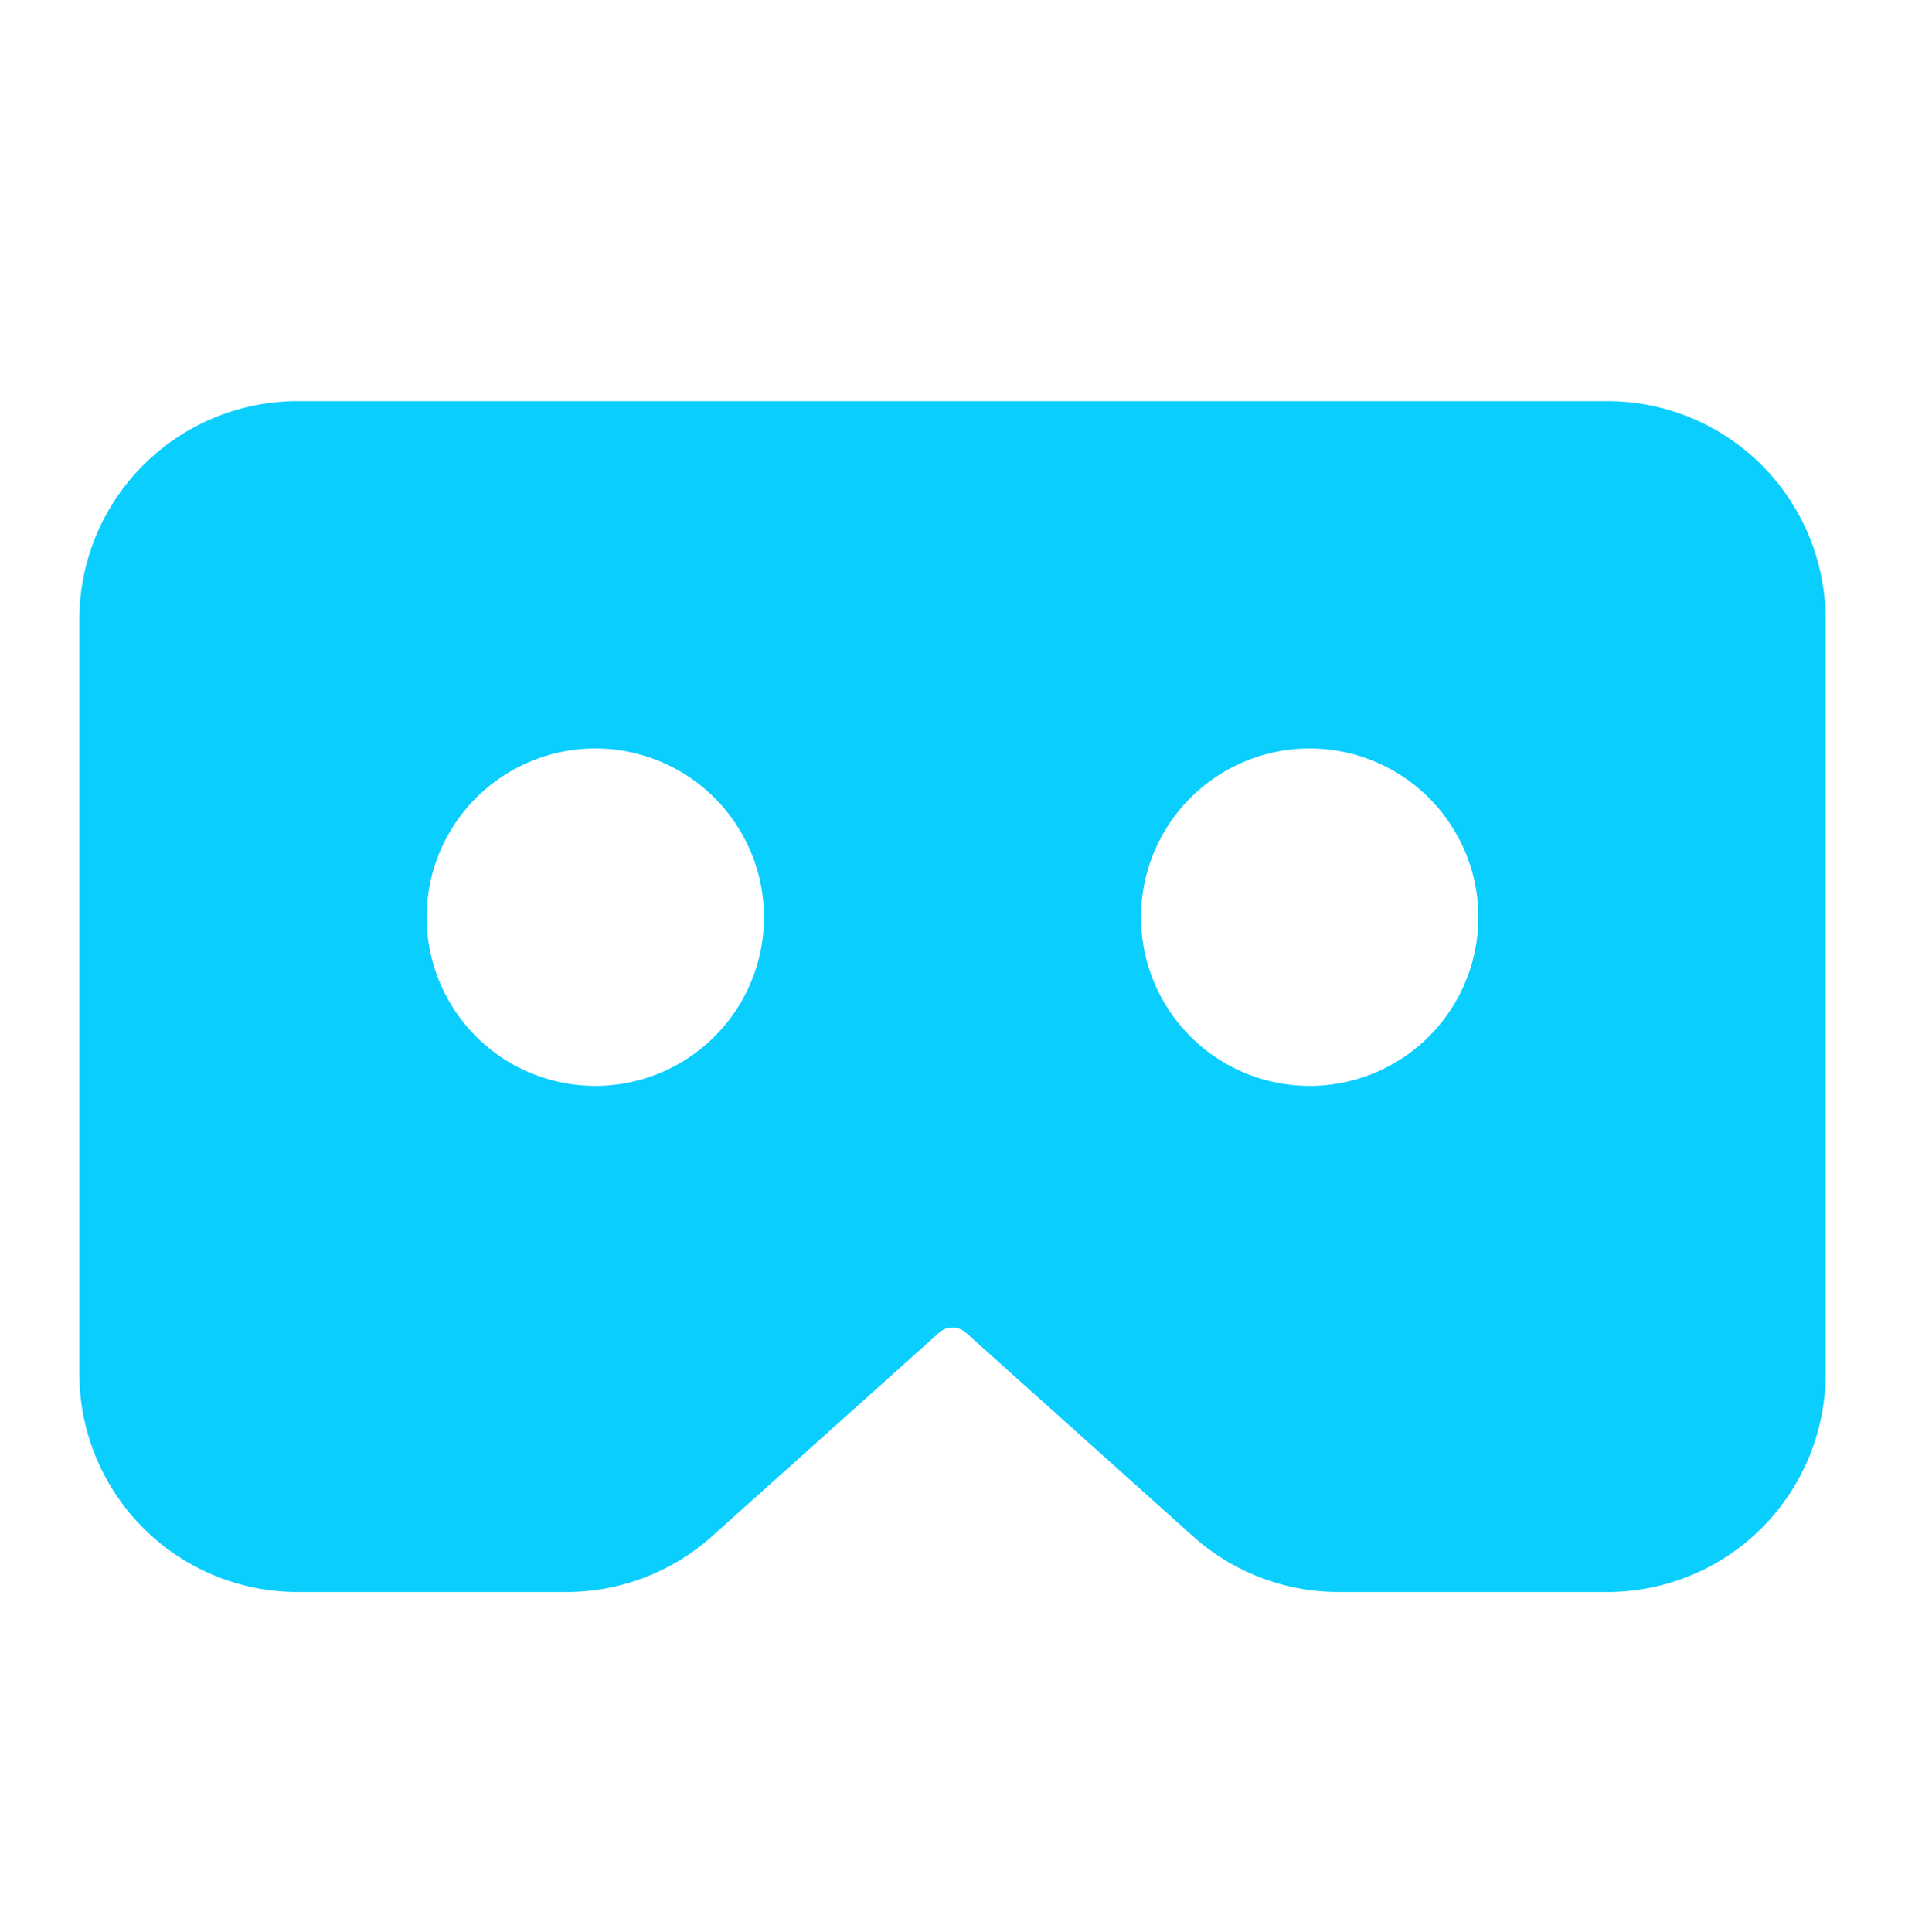 <svg width="72" height="73" viewBox="0 0 72 73" fill="none" xmlns="http://www.w3.org/2000/svg"><path fill-rule="evenodd" clip-rule="evenodd" d="M11.25 15.16A8.25 8.25 0 003 23.41v28.5a8.25 8.25 0 008.25 8.25h10.154a8.25 8.25 0 005.507-2.106l8.588-7.699a.75.75 0 011.002 0l8.588 7.699a8.25 8.25 0 005.507 2.106H60.75A8.25 8.25 0 0069 51.91v-28.5a8.25 8.25 0 00-8.25-8.25h-49.5zM22.5 28.285a6.375 6.375 0 100 12.75 6.375 6.375 0 000-12.75zm20.625 6.375a6.375 6.375 0 1112.75 0 6.375 6.375 0 01-12.75 0z" fill="#09CEFE"/></svg>